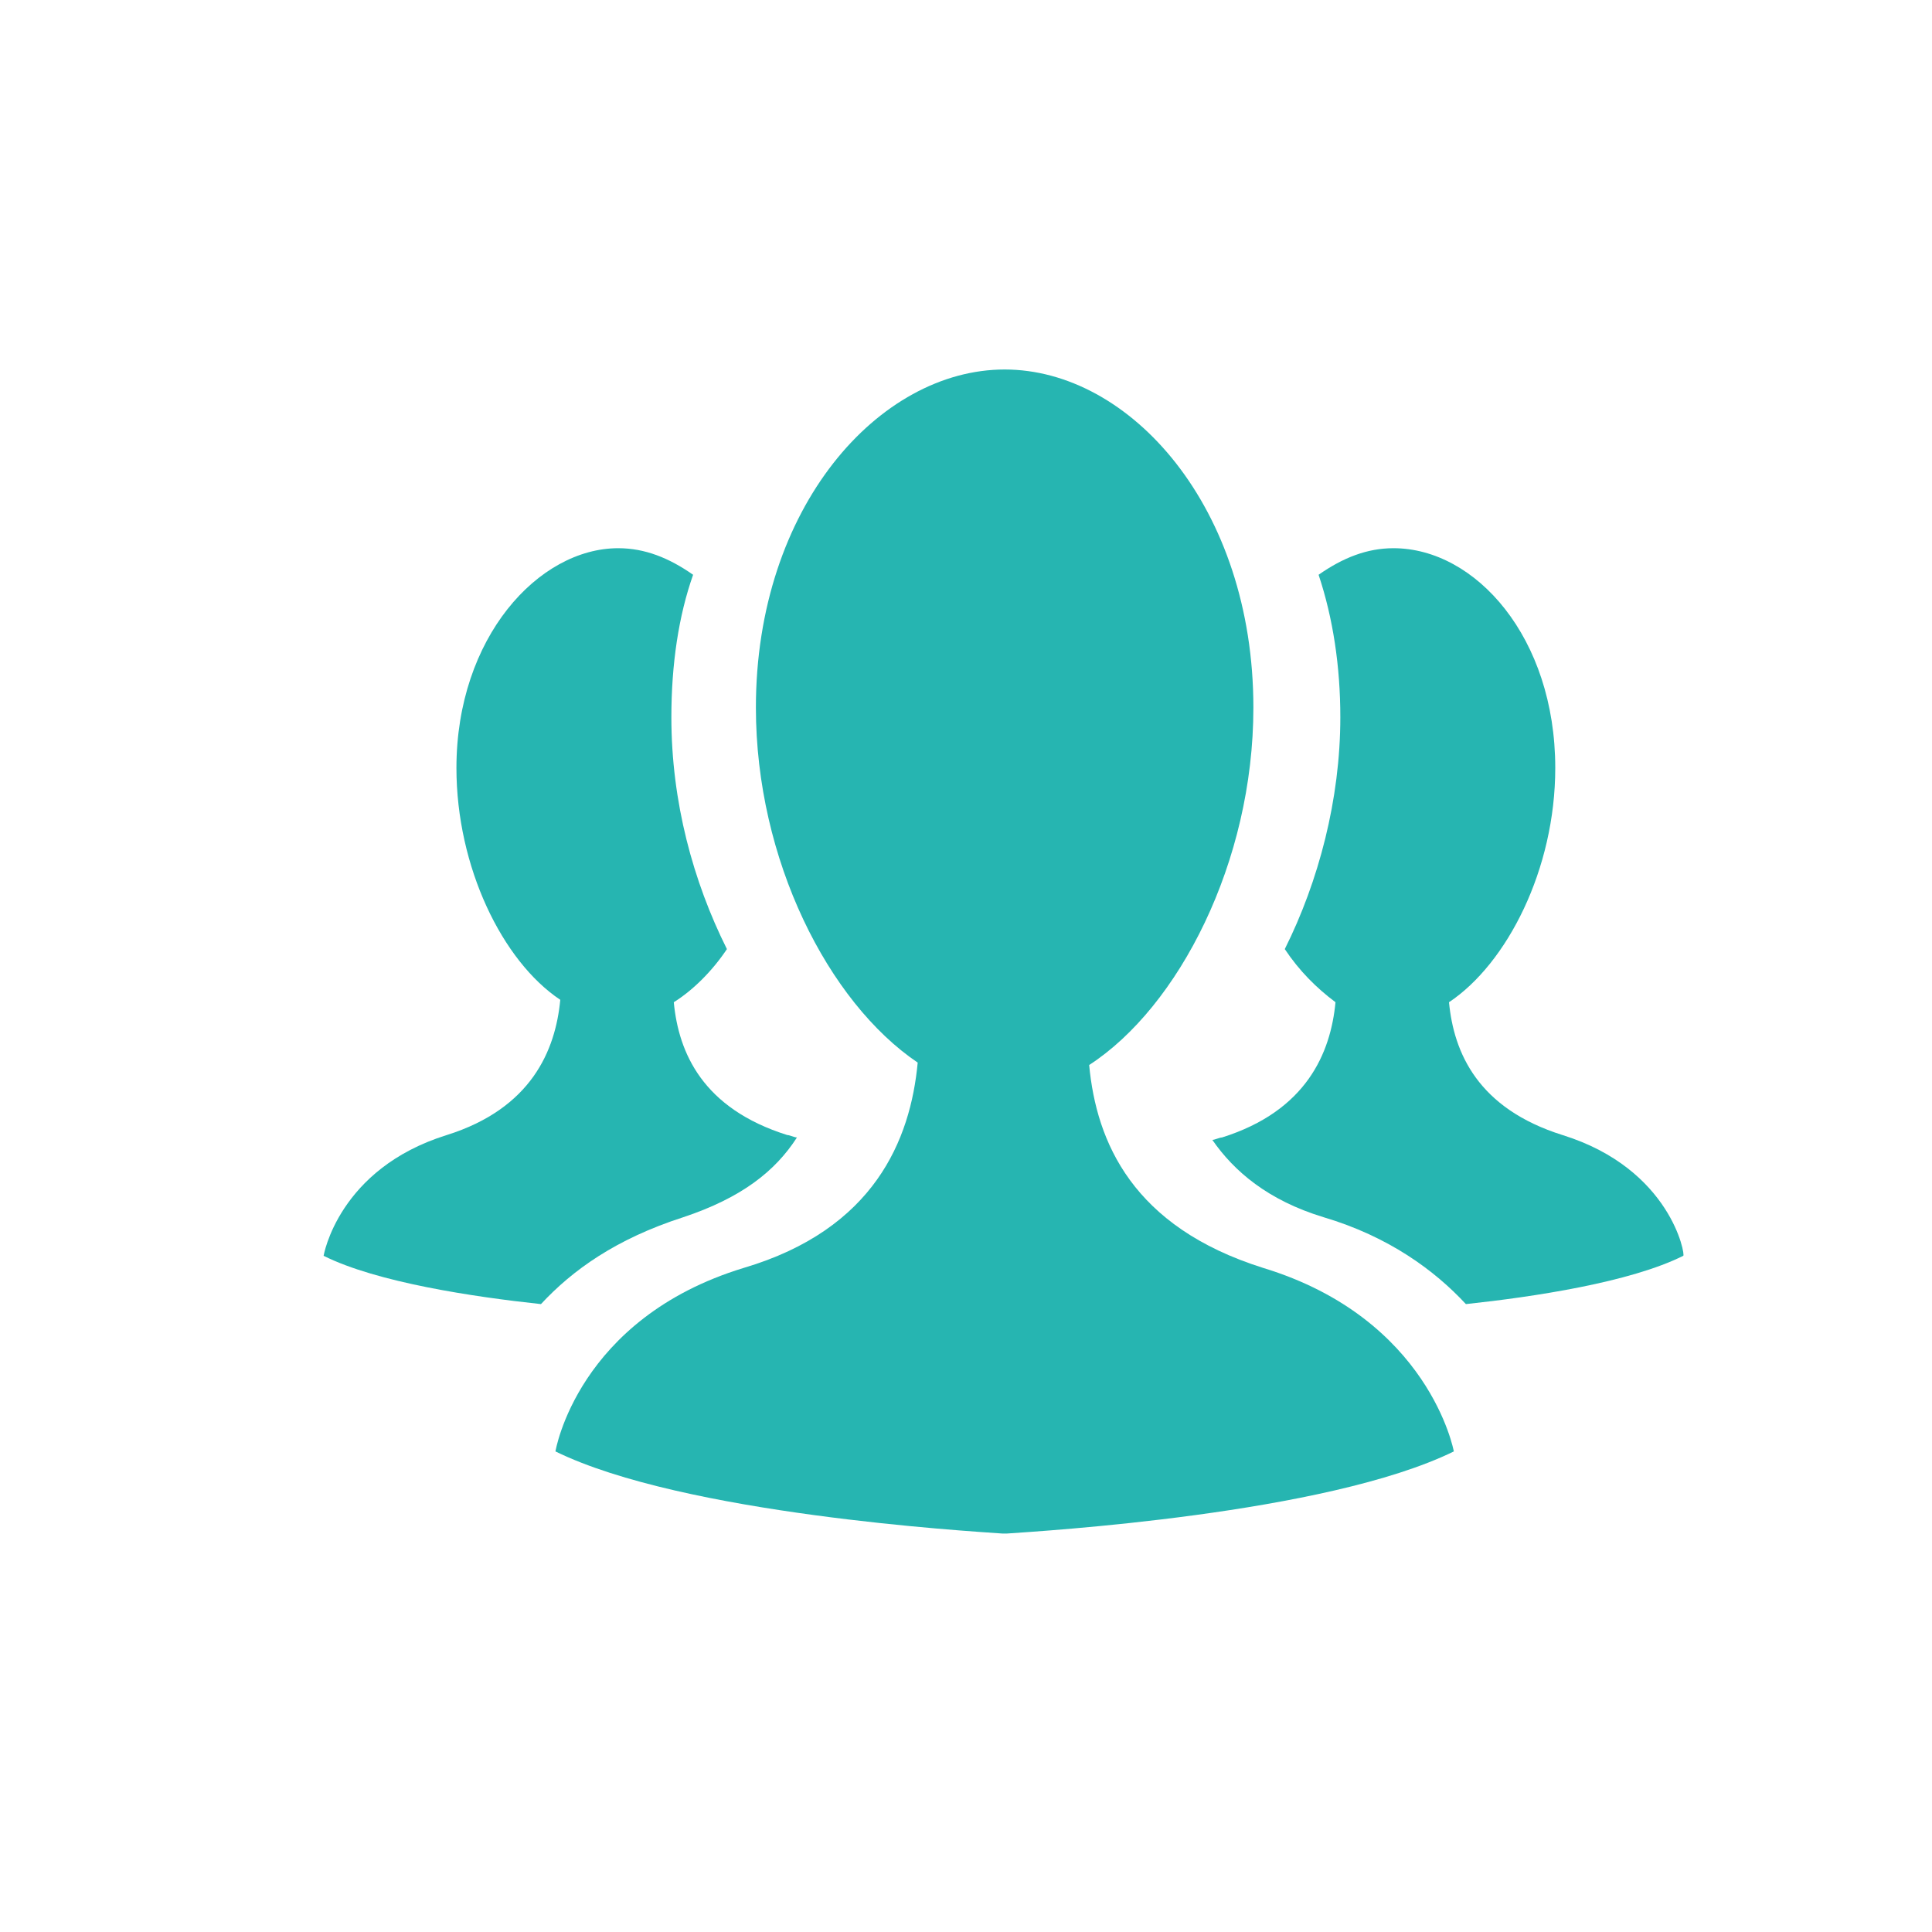 <?xml version="1.0" encoding="utf-8"?>
<!-- Generator: Adobe Illustrator 19.2.1, SVG Export Plug-In . SVG Version: 6.00 Build 0)  -->
<!DOCTYPE svg PUBLIC "-//W3C//DTD SVG 1.1//EN" "http://www.w3.org/Graphics/SVG/1.1/DTD/svg11.dtd">
<svg version="1.1" id="レイヤー_1" xmlns="http://www.w3.org/2000/svg" xmlns:xlink="http://www.w3.org/1999/xlink" x="0px"
	 y="0px" viewBox="0 0 80 80" enable-background="new 0 0 80 80" xml:space="preserve">
<g>
	<path fill="#26B5B1" d="M52.3,52.5c-5.4-1.7-6.9-5.2-7.2-8.4c3.7-2.4,6.8-8.4,6.8-14.8c0-8.3-5.1-14-10.3-14s-10.3,5.7-10.3,14
		c0,6.3,3,12.2,6.7,14.7c-0.3,3.2-1.8,6.9-7.2,8.5c-6.9,2.1-7.8,7.6-7.8,7.6c5.3,2.6,17.1,3.3,18.5,3.4v0c0,0,0,0,0.1,0
		c0,0,0.1,0,0.1,0v0c1.4-0.1,13.2-0.8,18.5-3.4C60.2,60.1,59.2,54.6,52.3,52.5z"/>
	<path fill="#26B5B1" d="M33,47.1c-0.1,0-0.3-0.1-0.4-0.1c-3.5-1.1-4.5-3.4-4.7-5.5c0.8-0.5,1.6-1.3,2.2-2.2
		c-1.4-2.8-2.3-6.1-2.3-9.6c0-2.2,0.3-4.2,0.9-5.9c-1-0.7-2-1.1-3.1-1.1c-3.3,0-6.7,3.7-6.7,9.1c0,4.1,1.9,8,4.3,9.6
		c-0.2,2.1-1.2,4.5-4.7,5.6c-4.5,1.4-5.1,5-5.1,5c2.2,1.1,6.2,1.7,9,2c1.3-1.4,3.1-2.7,5.9-3.6C30.7,49.6,32.1,48.5,33,47.1z"/>
	<path fill="#26B5B1" d="M64.7,47c-3.5-1.1-4.5-3.4-4.7-5.5c2.4-1.6,4.4-5.5,4.4-9.7c0-5.4-3.3-9.1-6.7-9.1c-1.1,0-2.1,0.4-3.1,1.1
		c0.6,1.8,0.9,3.8,0.9,5.9c0,3.4-0.9,6.8-2.3,9.6c0.6,0.9,1.3,1.6,2.1,2.2c-0.2,2.1-1.2,4.5-4.7,5.6c-0.1,0-0.3,0.1-0.4,0.1
		c0.9,1.3,2.3,2.5,4.6,3.2c2.7,0.8,4.6,2.2,5.9,3.6c2.8-0.3,6.8-0.9,9-2C69.8,52,69.2,48.4,64.7,47z"/>
</g>
<g>
</g>
<g>
</g>
<g>
</g>
<g>
</g>
<g>
</g>
<g>
</g>
</svg>
